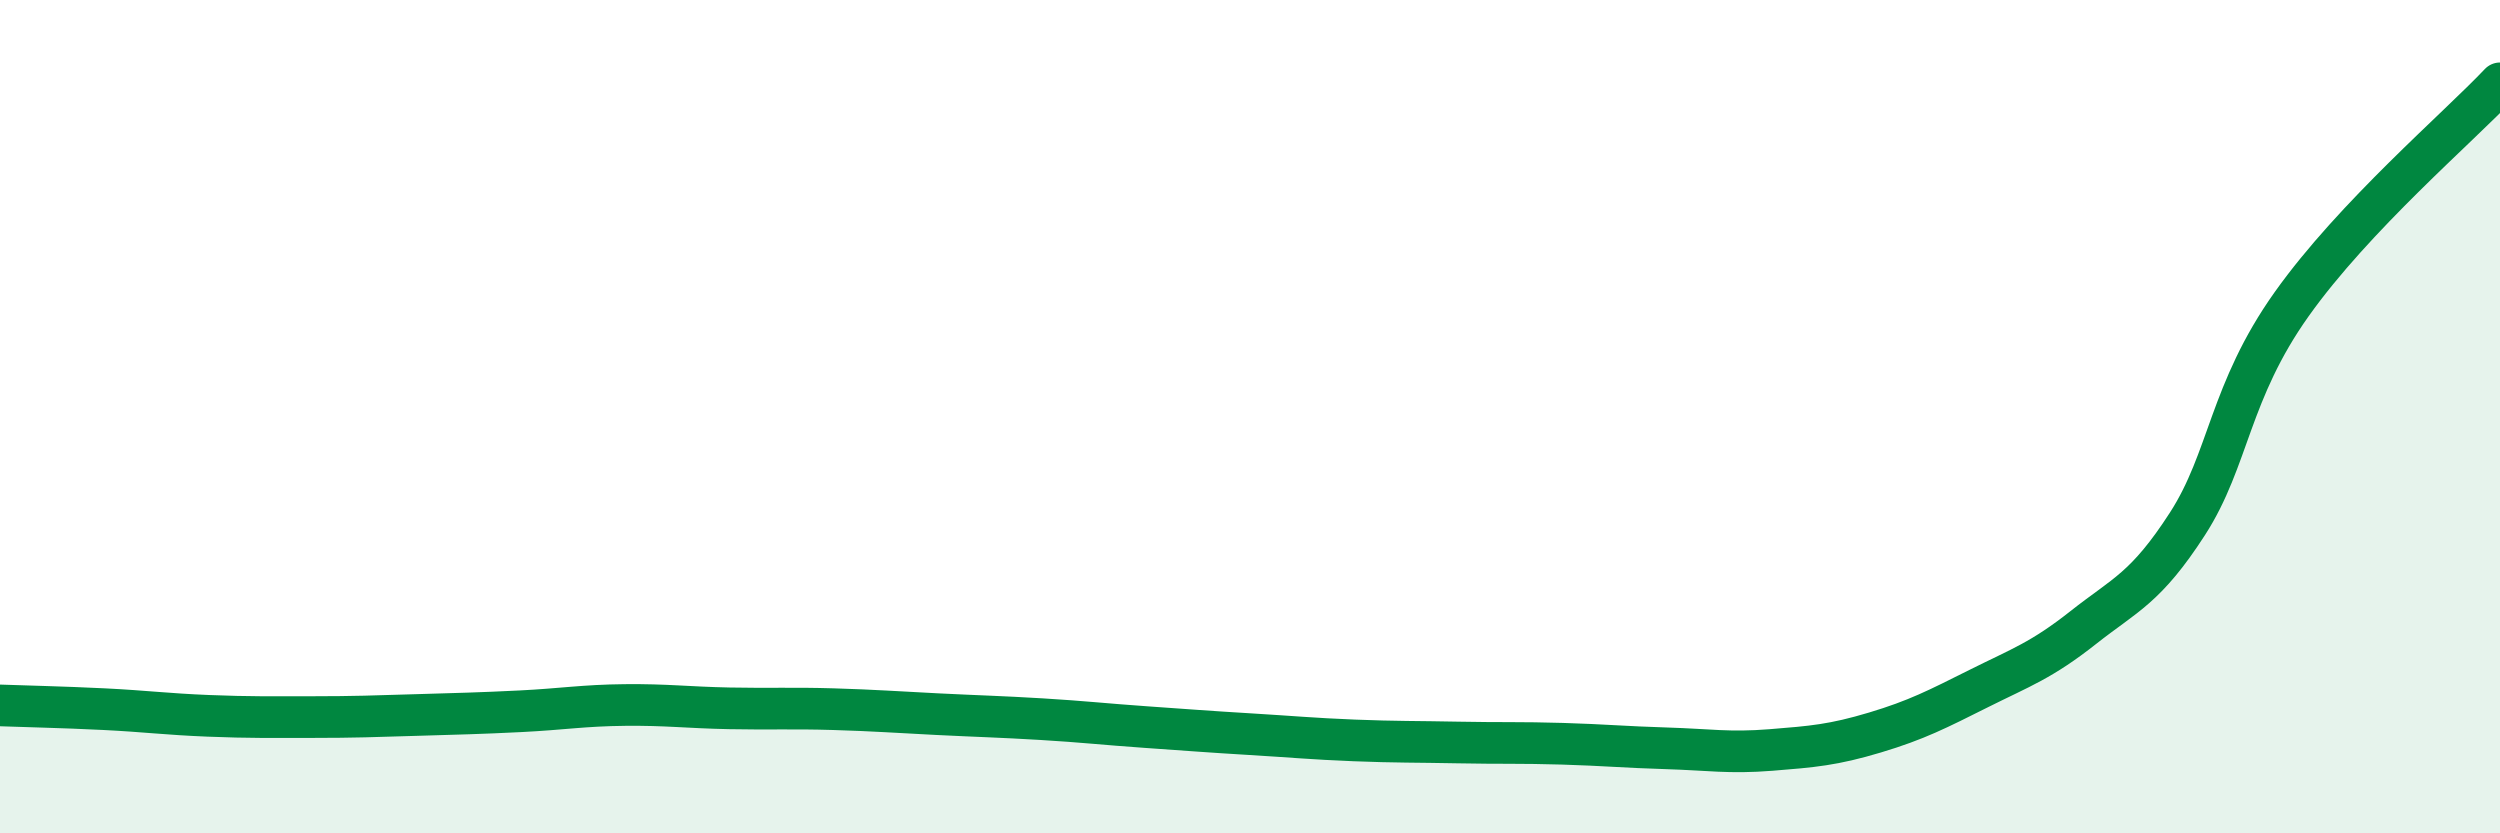 
    <svg width="60" height="20" viewBox="0 0 60 20" xmlns="http://www.w3.org/2000/svg">
      <path
        d="M 0,16.93 C 0.5,16.95 1.5,16.97 2.5,17.02 C 3.5,17.07 4,17.14 5,17.18 C 6,17.22 6.5,17.21 7.5,17.21 C 8.5,17.21 9,17.19 10,17.16 C 11,17.13 11.5,17.12 12.5,17.07 C 13.5,17.02 14,16.93 15,16.92 C 16,16.91 16.5,16.98 17.5,17 C 18.5,17.02 19,16.99 20,17.02 C 21,17.05 21.5,17.09 22.5,17.14 C 23.5,17.19 24,17.2 25,17.26 C 26,17.32 26.5,17.38 27.5,17.45 C 28.5,17.52 29,17.56 30,17.62 C 31,17.68 31.5,17.73 32.5,17.77 C 33.5,17.81 34,17.8 35,17.82 C 36,17.84 36.5,17.82 37.5,17.85 C 38.5,17.88 39,17.93 40,17.96 C 41,17.99 41.5,18.08 42.5,18 C 43.5,17.92 44,17.88 45,17.58 C 46,17.28 46.5,17.02 47.5,16.52 C 48.5,16.02 49,15.85 50,15.06 C 51,14.27 51.5,14.12 52.5,12.57 C 53.5,11.02 53.5,9.41 55,7.3 C 56.5,5.19 59,3.06 60,2L60 20L0 20Z"
        fill="#008740"
        opacity="0.1"
        stroke-linecap="round"
        stroke-linejoin="round"
      />
      <path
        d="M 0,16.93 C 0.5,16.95 1.5,16.97 2.5,17.02 C 3.5,17.07 4,17.14 5,17.18 C 6,17.22 6.5,17.21 7.5,17.21 C 8.5,17.21 9,17.19 10,17.16 C 11,17.13 11.5,17.12 12.5,17.07 C 13.5,17.02 14,16.93 15,16.92 C 16,16.91 16.5,16.98 17.5,17 C 18.5,17.02 19,16.99 20,17.02 C 21,17.05 21.5,17.09 22.5,17.14 C 23.5,17.19 24,17.2 25,17.26 C 26,17.32 26.5,17.38 27.5,17.45 C 28.5,17.52 29,17.56 30,17.62 C 31,17.68 31.5,17.73 32.5,17.77 C 33.5,17.81 34,17.8 35,17.82 C 36,17.84 36.5,17.82 37.5,17.85 C 38.5,17.88 39,17.93 40,17.96 C 41,17.99 41.5,18.08 42.5,18 C 43.5,17.92 44,17.88 45,17.58 C 46,17.28 46.5,17.02 47.5,16.52 C 48.5,16.02 49,15.85 50,15.06 C 51,14.27 51.5,14.12 52.5,12.57 C 53.5,11.02 53.5,9.41 55,7.3 C 56.5,5.19 59,3.06 60,2"
        stroke="#008740"
        stroke-width="1"
        fill="none"
        stroke-linecap="round"
        stroke-linejoin="round"
      />
    </svg>
  